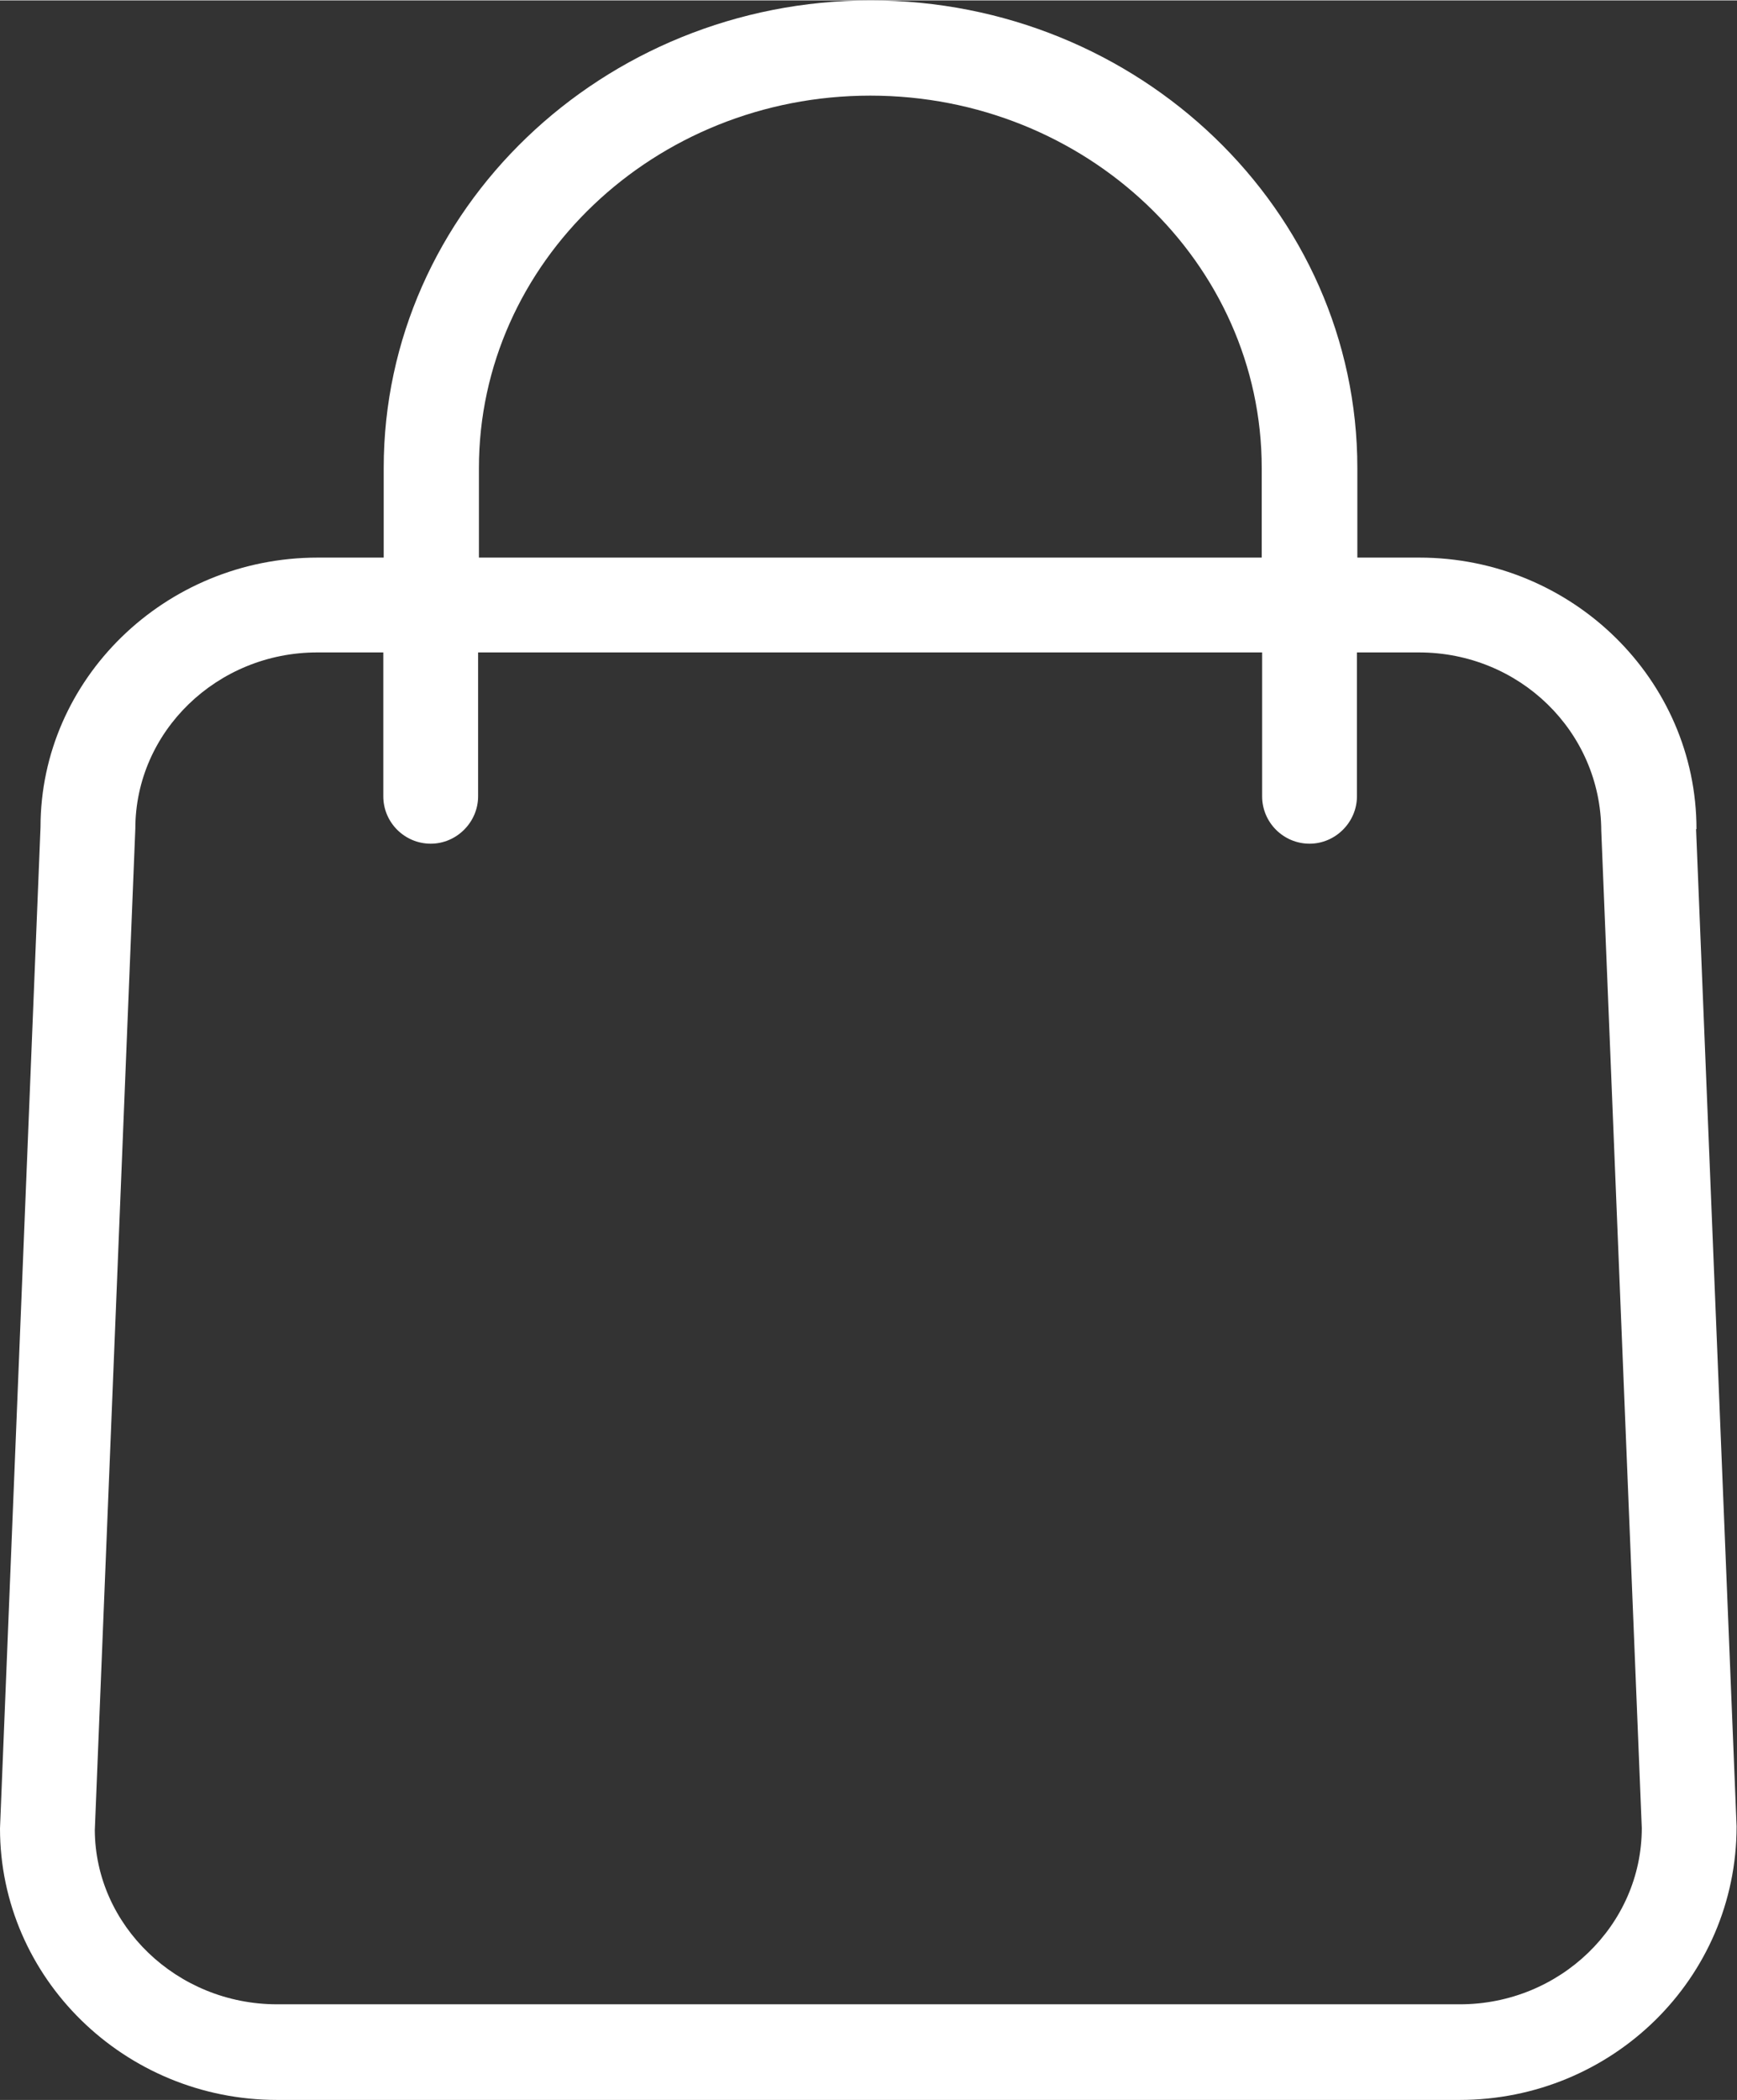 <?xml version="1.0" encoding="UTF-8"?>
<svg xmlns="http://www.w3.org/2000/svg" width="15.12mm" height="18.28mm" viewBox="0 0 42.87 51.81">
  <rect x="0" y="0" width="42.87" height="51.81" fill="#333333" stroke="none"/>
  <defs>
    <style>
      .d {
        fill: white;
      }
    </style>
  </defs>
  <g id="a" data-name="Calque 1"/>
  <g id="b" data-name="Calque 2">
    <g id="c" data-name="Calque 1">
      <path class="d" d="M41.87,20.45c0-3.69-3.07-6.7-6.84-6.7h-1.53v-2.21c0-6.36-5.39-11.54-12.01-11.54S9.47,5.18,9.47,11.54v2.21h-1.63c-3.77,0-6.84,3-6.84,6.65L0,45.11c0,3.69,3.07,6.7,6.84,6.7h29.18c3.77,0,6.84-3,6.84-6.75l-1-24.61ZM11.82,11.54c0-5.07,4.33-9.19,9.66-9.19s9.66,4.12,9.66,9.19v2.21H11.82v-2.21Zm24.2,37.91H6.84c-2.48,0-4.49-1.95-4.5-4.3l1-24.71c0-2.4,2.02-4.35,4.49-4.35h1.63v3.55c0,.65,.53,1.17,1.17,1.17s1.17-.53,1.17-1.17v-3.55H31.15v3.55c0,.65,.53,1.17,1.17,1.17s1.17-.53,1.17-1.17v-3.55h1.53c2.48,0,4.49,1.95,4.5,4.4l1,24.61c0,2.4-2.02,4.35-4.49,4.35Z"/>
    </g>
  </g>
</svg>
